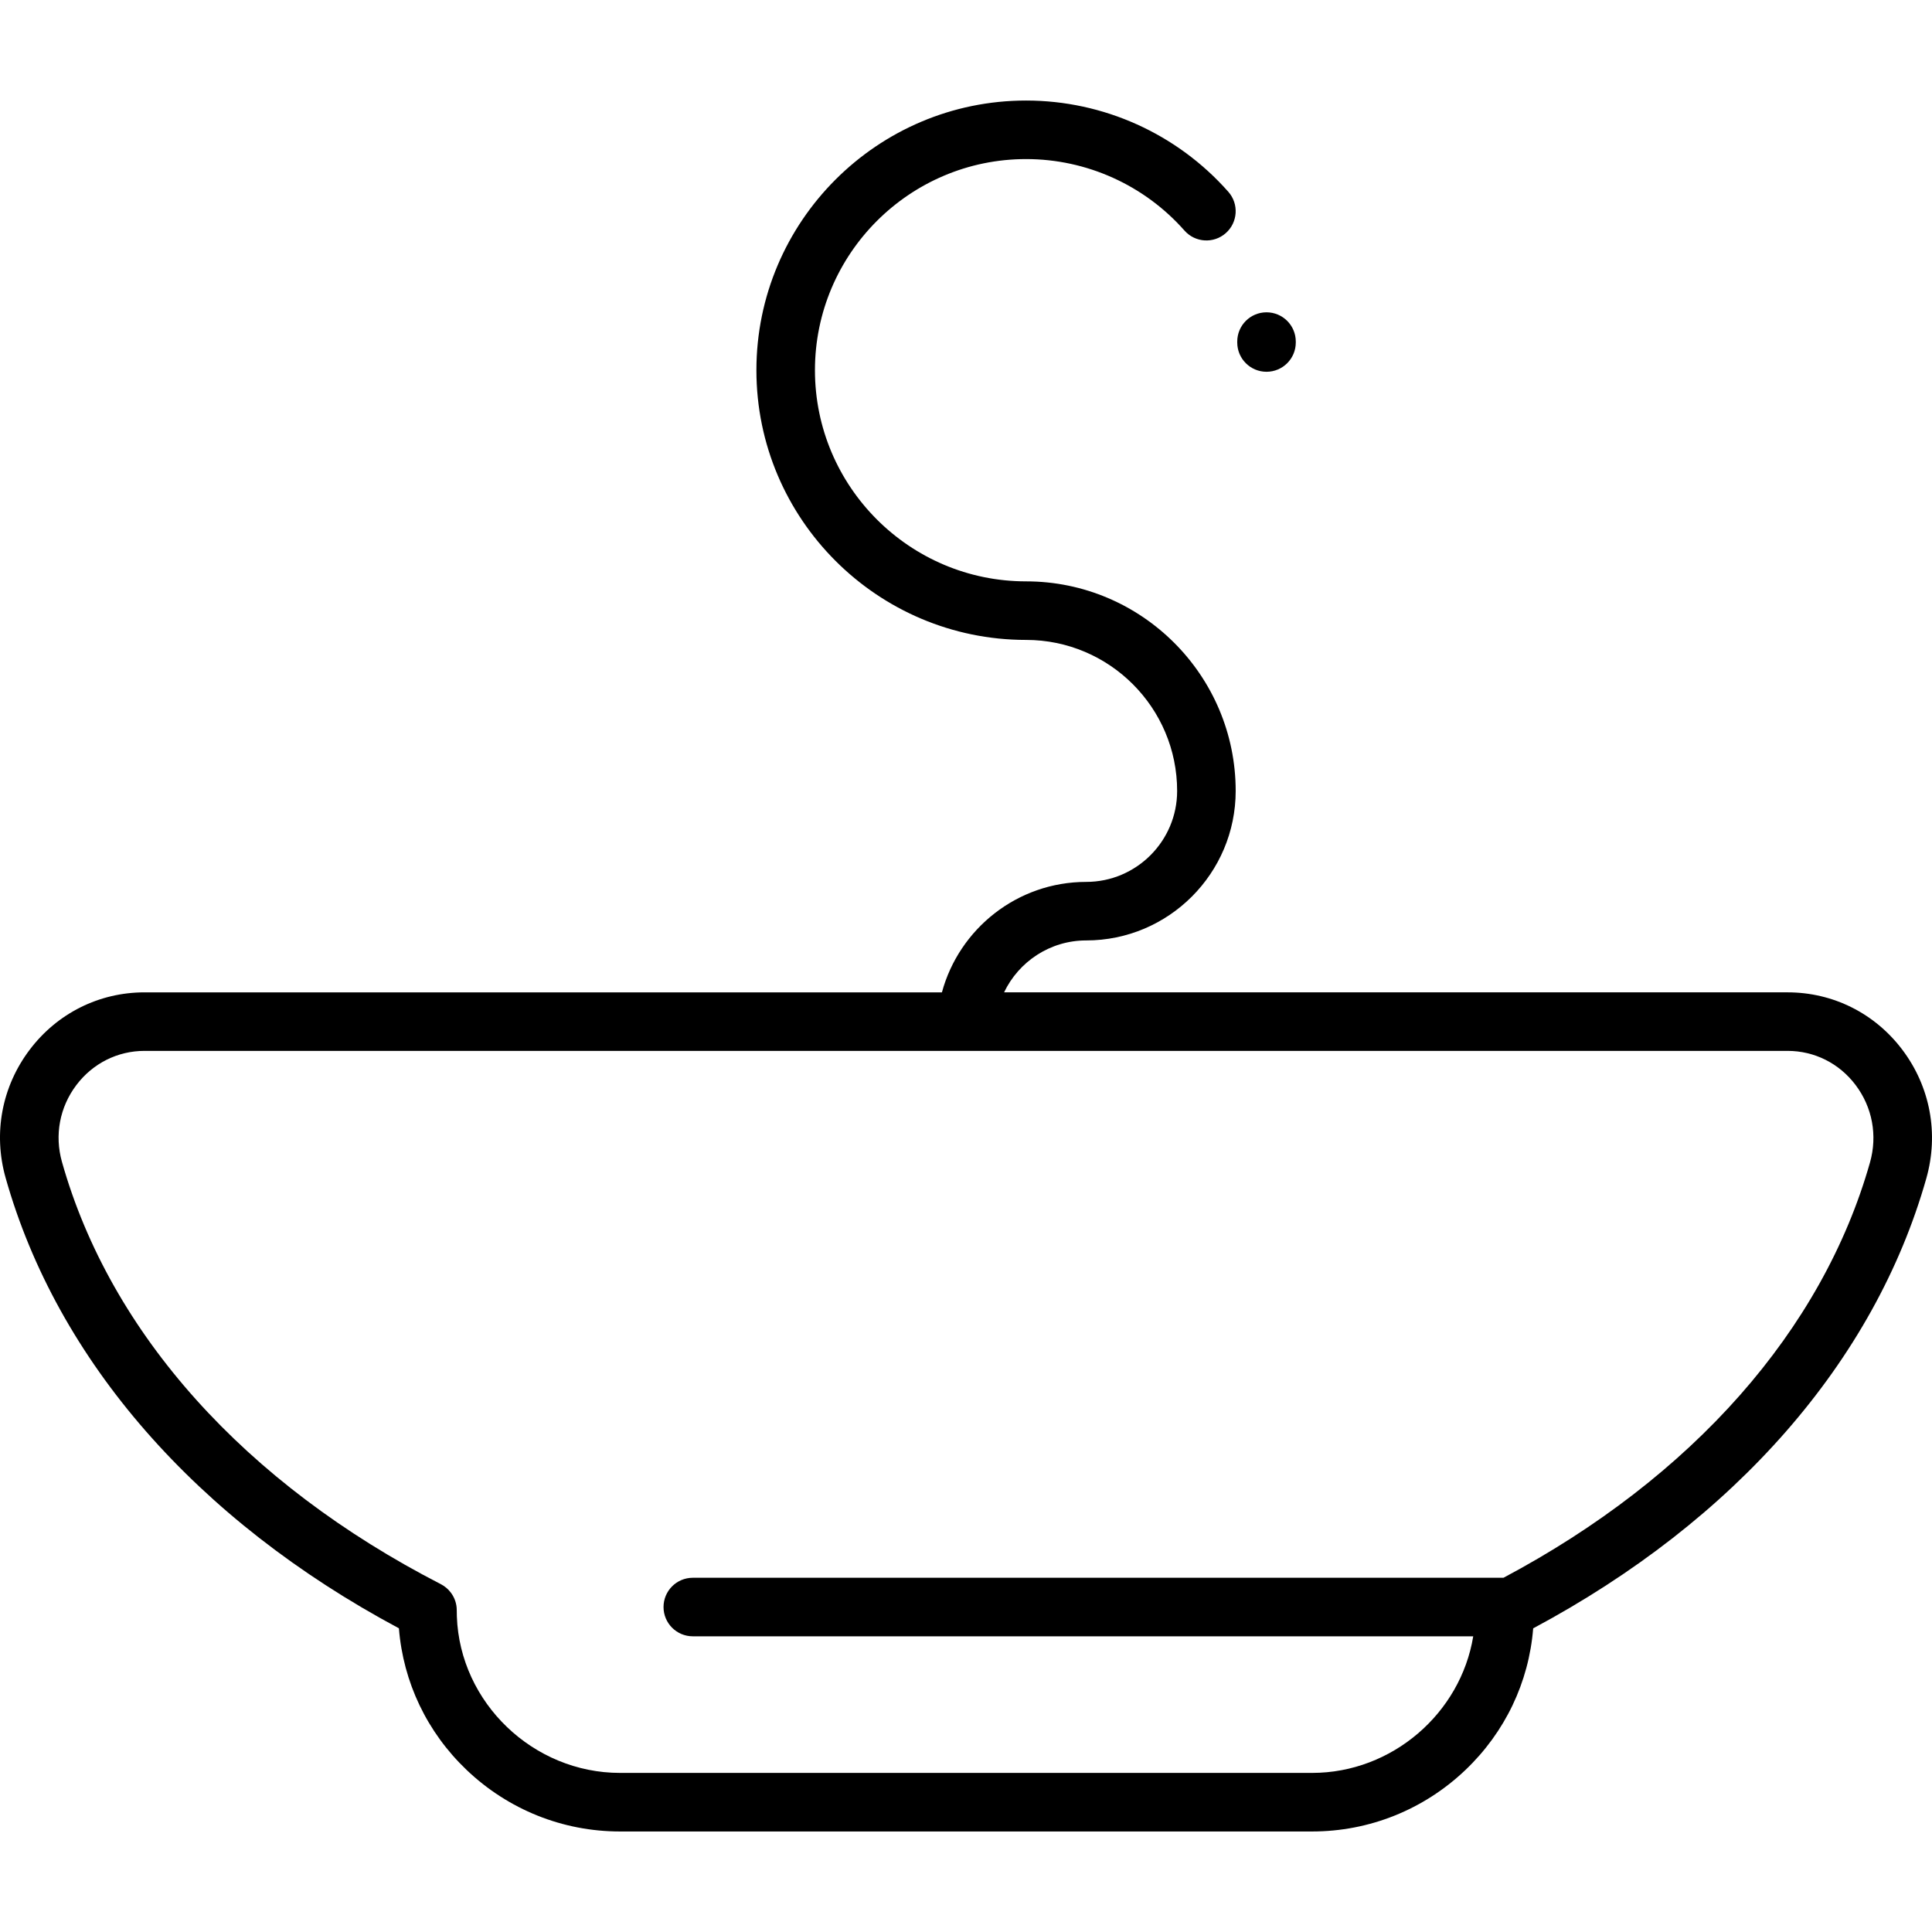 <?xml version="1.0" encoding="iso-8859-1"?>
<!-- Generator: Adobe Illustrator 19.0.0, SVG Export Plug-In . SVG Version: 6.00 Build 0)  -->
<svg xmlns="http://www.w3.org/2000/svg" xmlns:xlink="http://www.w3.org/1999/xlink" version="1.1" id="Capa_1" x="0px" y="0px" viewBox="0 0 512 512" style="enable-background:new 0 0 512 512;" xml:space="preserve">
<g>
	<g>
		<path d="M335.639,82.766c-4.284,0-7.757,3.473-7.757,7.757v0.244c0,4.284,3.473,7.757,7.757,7.757s7.757-3.473,7.757-7.757v-0.244    C343.397,86.24,339.924,82.766,335.639,82.766z"/>
	</g>
</g>
<g>
	<g>
		<path d="M504.112,278.159c-7.292-9.647-18.366-15.178-30.382-15.178H266.092c3.878-8.127,12.174-13.756,21.762-13.756    c21.844,0,39.614-17.77,39.614-39.614c0-30.626-24.916-55.542-55.542-55.542c-30.854,0-55.956-25.102-55.956-55.956    s25.102-55.956,55.956-55.956c16.044,0,31.341,6.905,41.968,18.944c2.835,3.211,7.738,3.517,10.949,0.683    c3.211-2.835,3.517-7.738,0.683-10.949c-13.571-15.374-33.107-24.191-53.6-24.191c-39.409,0-71.471,32.061-71.471,71.471    s32.061,71.471,71.471,71.471c22.071,0,40.028,17.957,40.028,40.028c0,13.289-10.812,24.099-24.099,24.099    c-18.265,0-33.674,12.429-38.235,29.271H38.298c-12.024,0-23.109,5.537-30.417,15.19c-7.395,9.77-9.727,22.142-6.397,33.946    c13.675,48.47,50.615,90.732,104.232,119.396c1.136,14.287,7.447,27.533,17.941,37.534c11.035,10.518,25.473,16.31,40.653,16.31    h183.405c15.181,0,29.618-5.792,40.654-16.31c10.491-9.999,16.801-23.241,17.94-37.521    c53.542-28.619,90.459-70.819,104.18-119.223C513.858,300.421,511.532,287.976,504.112,278.159z M495.564,308.071    c-12.604,44.467-47.043,83.433-97.128,110.054H183.599c-4.284,0-7.757,3.473-7.757,7.757c0,4.284,3.473,7.757,7.757,7.757H390.42    c-3.338,20.385-21.471,36.201-42.703,36.201H164.311c-23.027,0-42.423-18.596-43.238-41.451c-0.02-0.554-0.029-1.109-0.029-1.666    c0-1.716-0.561-3.3-1.507-4.585c-0.703-0.962-1.628-1.763-2.717-2.323c-51.915-26.688-87.573-66.432-100.404-111.912    c-1.998-7.085-0.601-14.509,3.835-20.37c4.348-5.745,10.925-9.039,18.047-9.039H473.73c7.11,0,13.672,3.288,18.005,9.02    C496.198,293.417,497.594,300.911,495.564,308.071z"/>
	</g>
</g>
<g>
</g>
<g>
</g>
<g>
</g>
<g>
</g>
<g>
</g>
<g>
</g>
<g>
</g>
<g>
</g>
<g>
</g>
<g>
</g>
<g>
</g>
<g>
</g>
<g>
</g>
<g>
</g>
<g>
</g>
</svg>
